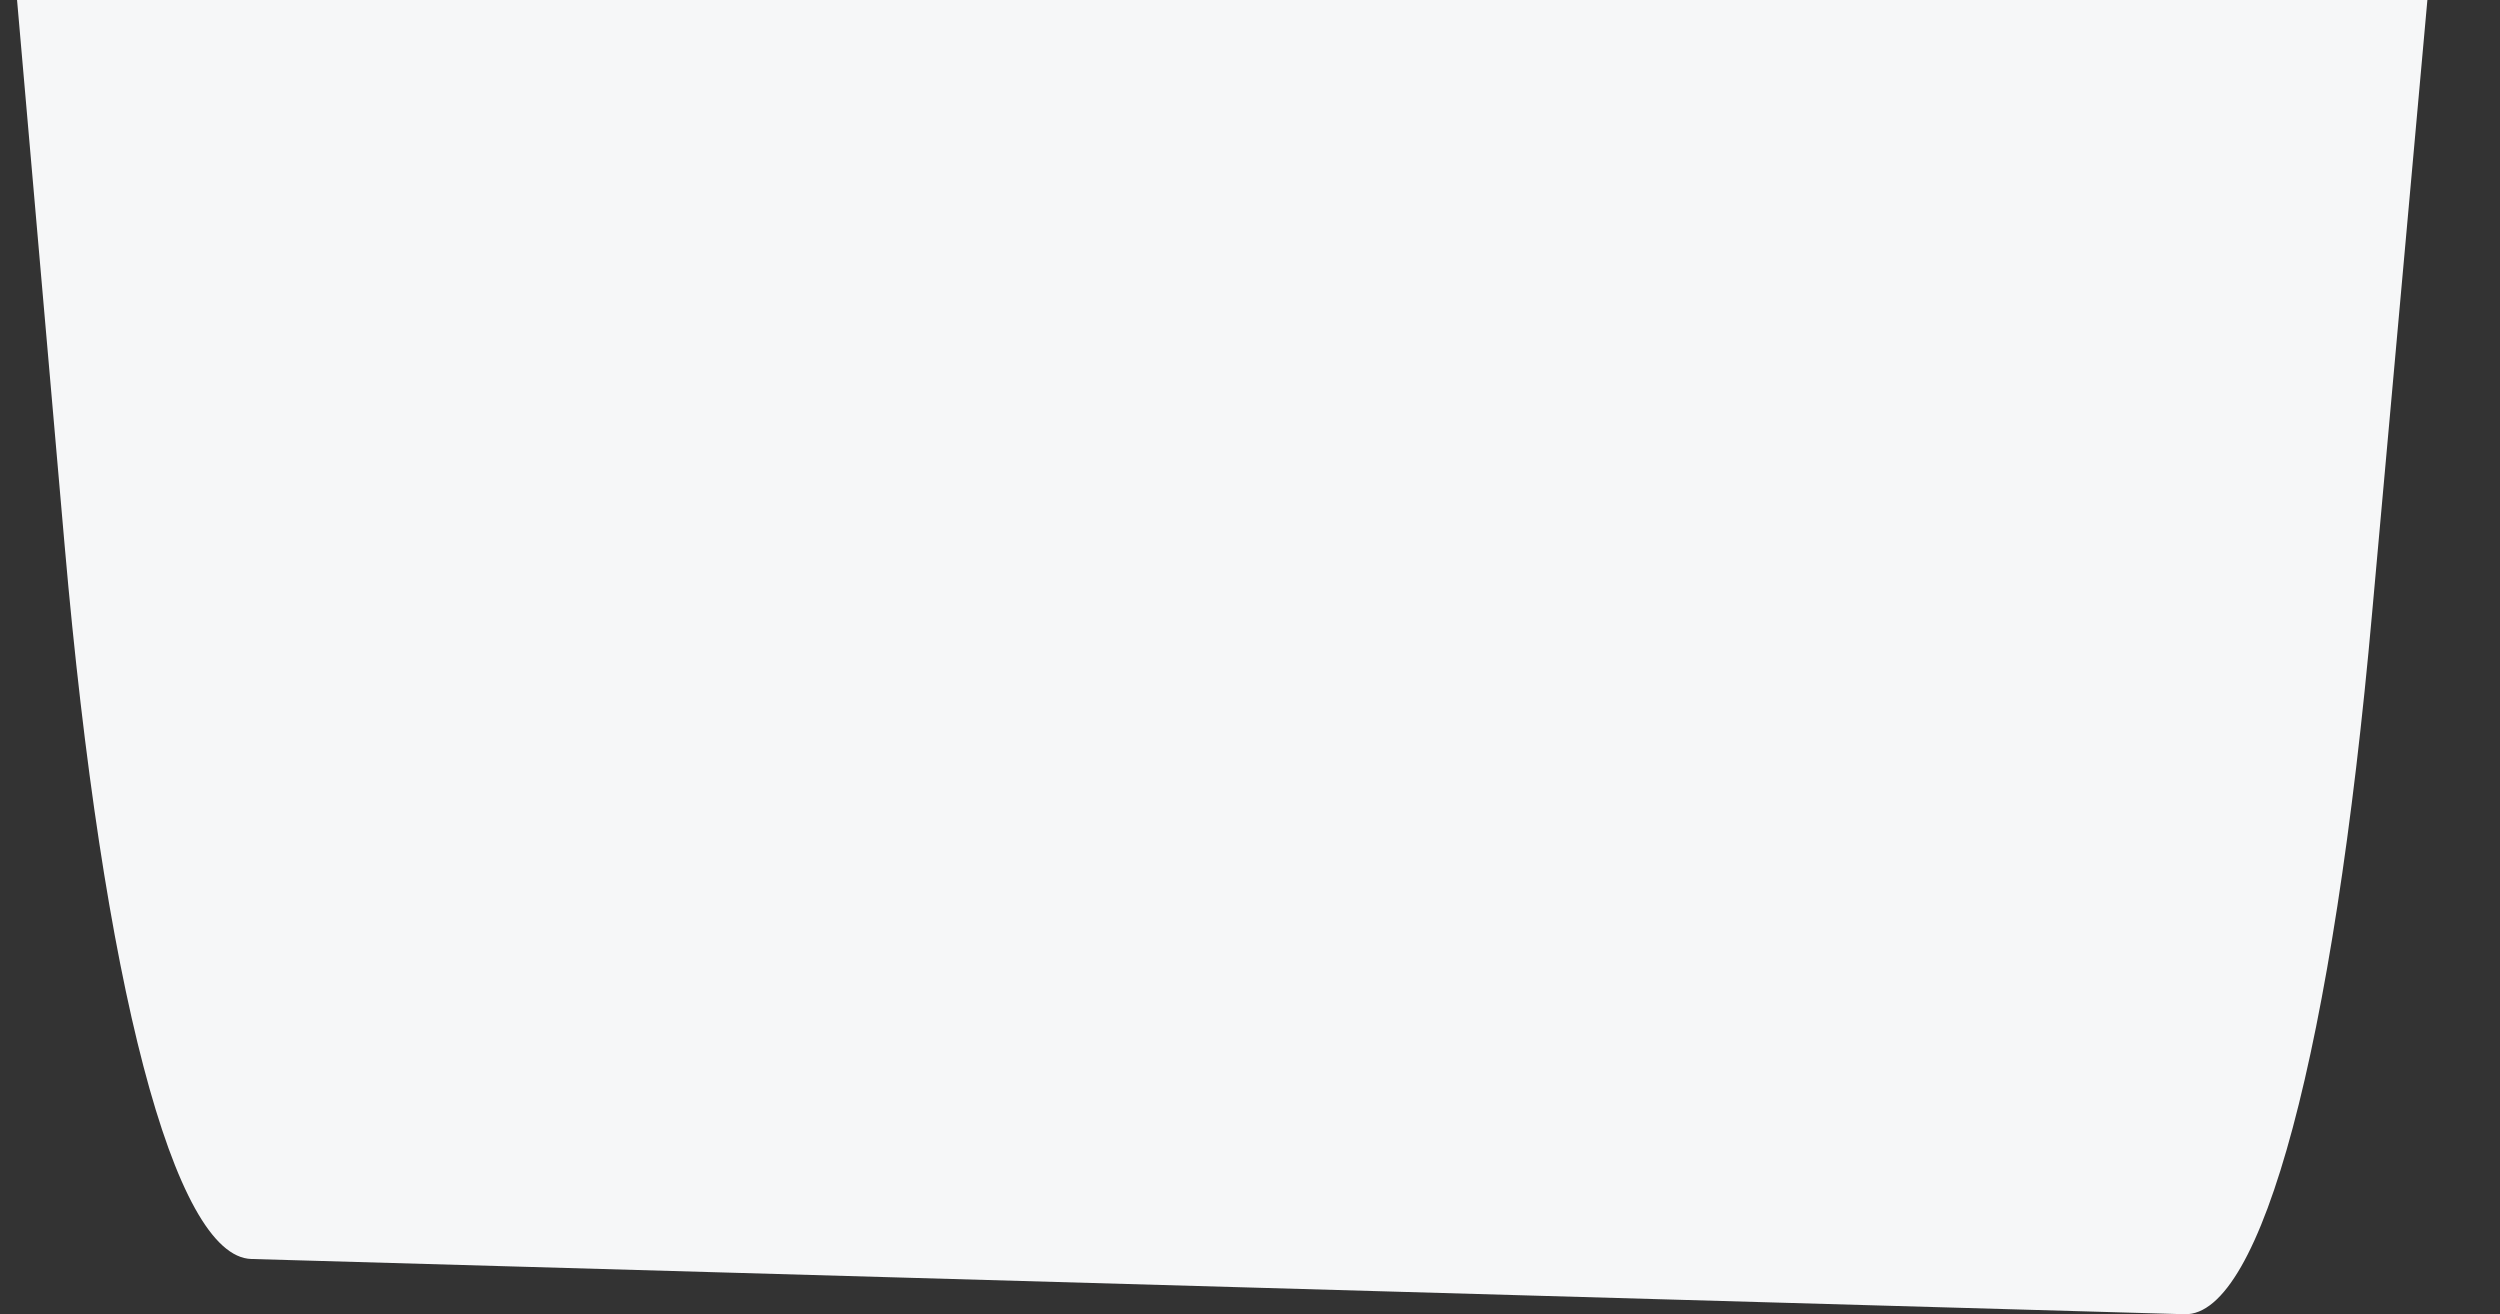 <svg width="1440" height="757" viewBox="0 0 1440 757" fill="none" xmlns="http://www.w3.org/2000/svg">
<rect x="0" y="0" width="1440" height="757" fill="#333333" stroke="none"/>
<path fill-rule="evenodd" clip-rule="evenodd" d="M-62.736 -831.573L-64 -3124H1468V-774.409L1366.4 352.392C1344 604.029 1302.8 758.259 1258.33 756.992C1036.84 750.664 366.274 731.503 144.779 725.174C100.309 723.901 59.32 567.318 37.253 314.408L-62.736 -831.573Z" fill="#F6F7F8"/>
</svg>
